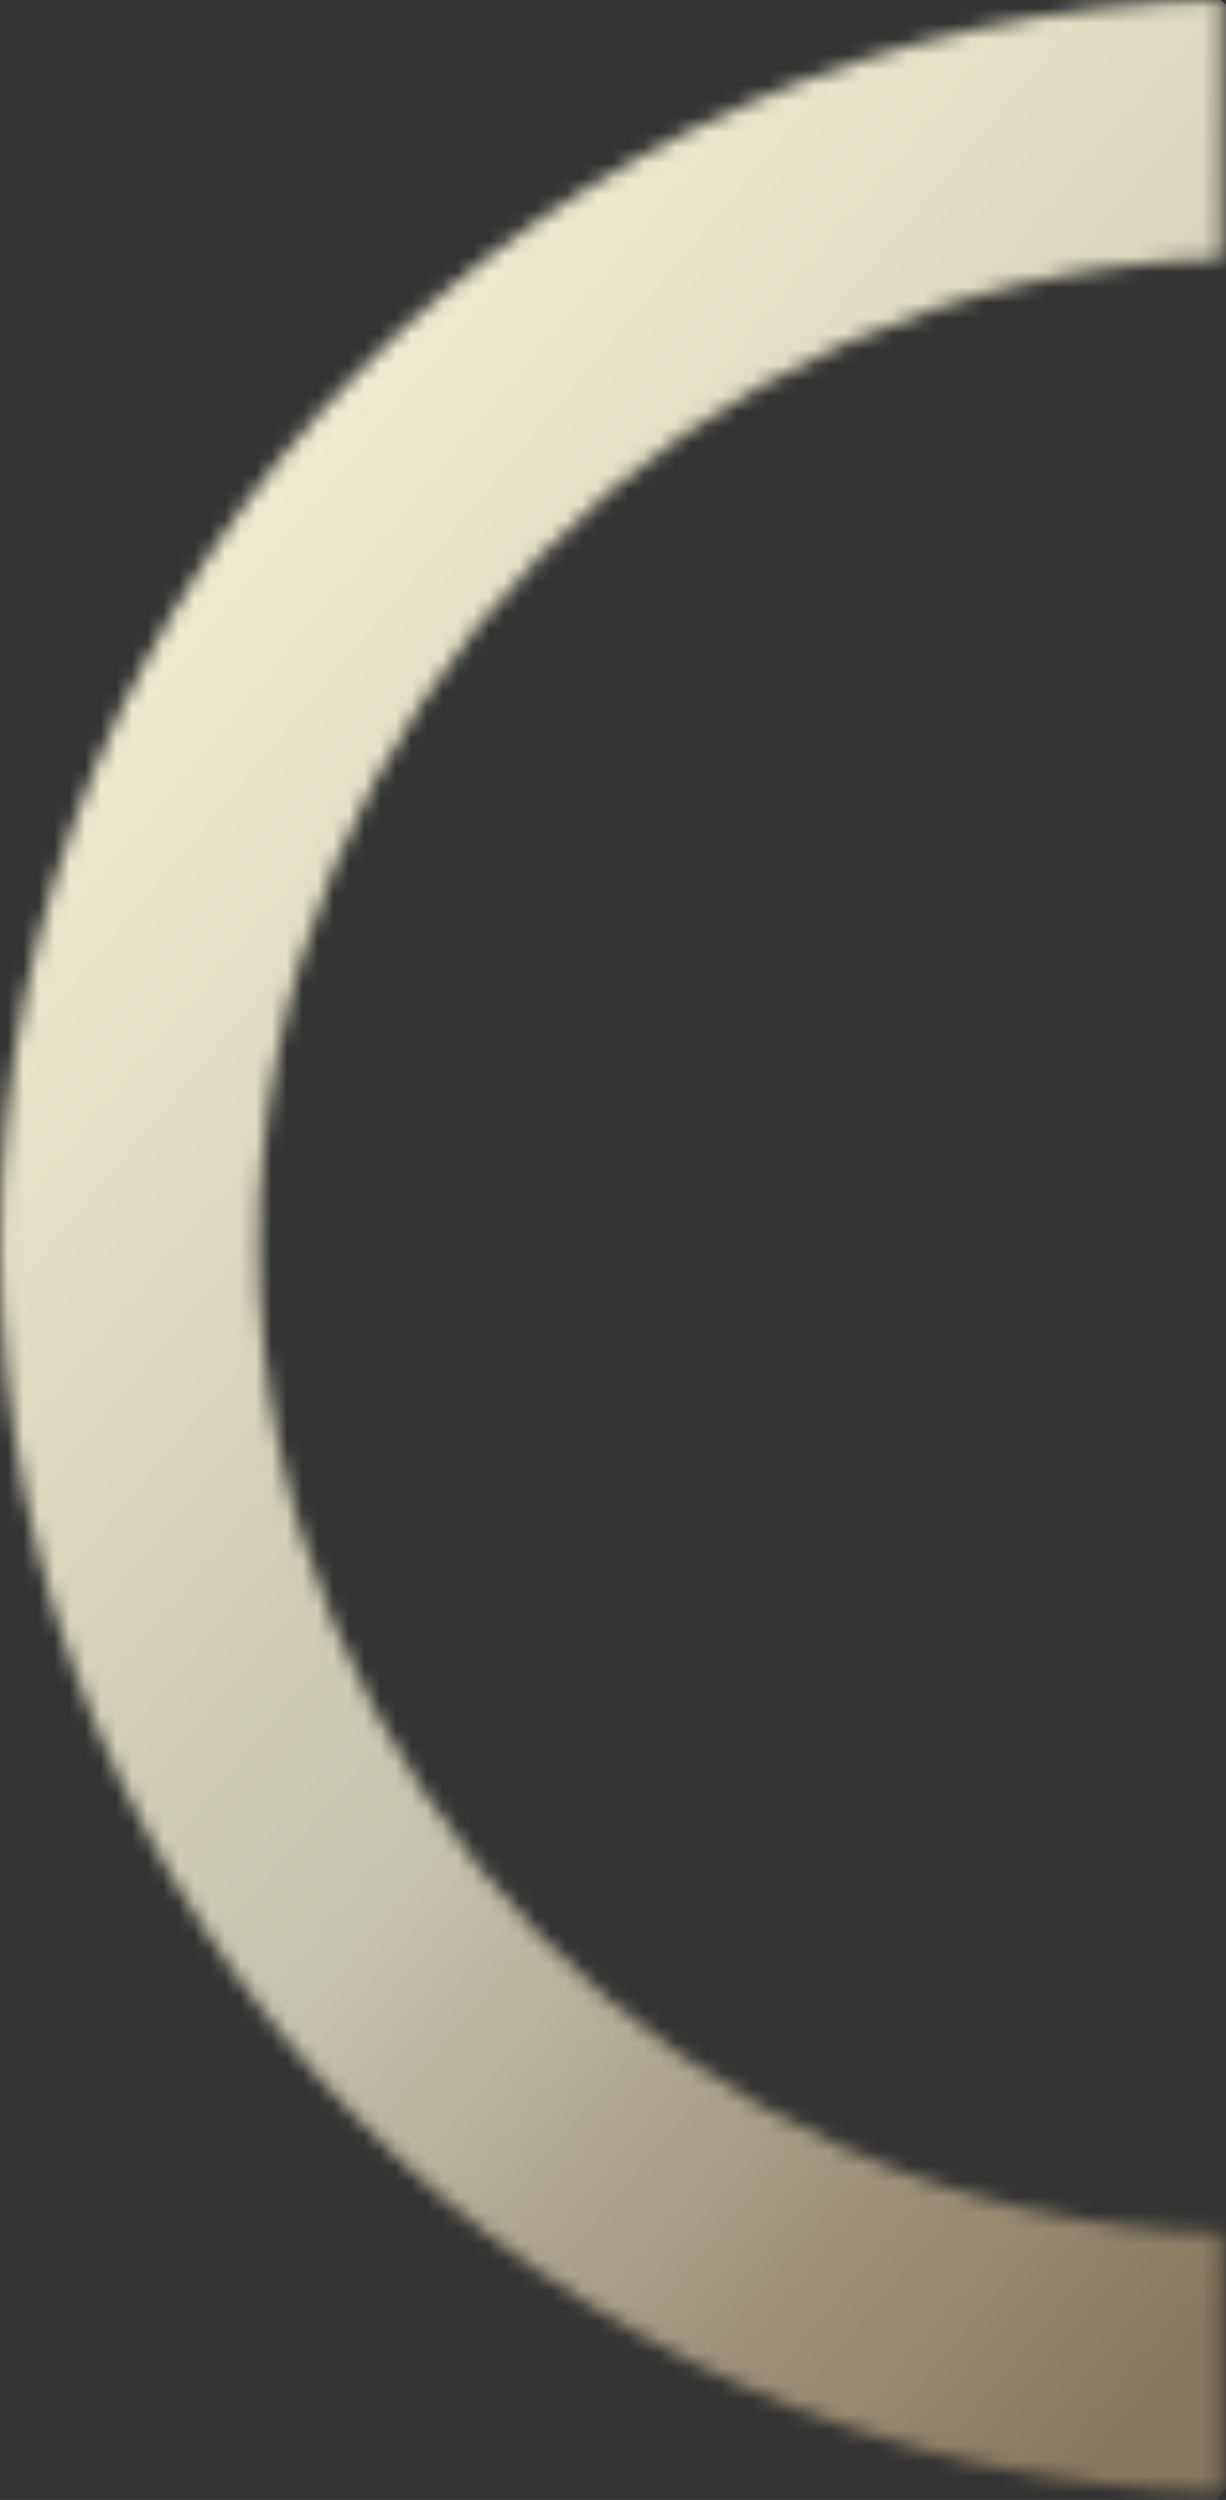 <?xml version="1.0" encoding="UTF-8"?> <svg xmlns="http://www.w3.org/2000/svg" width="79" height="161" viewBox="0 0 79 161" fill="none"><rect x="0" y="0" width="79" height="161" fill="#333333" stroke="none"/><mask id="mask0_428_9380" style="mask-type:luminance" maskUnits="userSpaceOnUse" x="0" y="0" width="79" height="161"><path d="M0 80.24C0 123.97 35.16 159.65 78.7 160.48V143.81C44.35 142.98 16.67 114.78 16.67 80.24C16.67 45.7 44.35 17.5 78.7 16.67V0C35.16 0.83 0 36.5 0 80.24Z" fill="white"></path></mask><g mask="url(#mask0_428_9380)"><path d="M32.559 -38.67L-78.96 94.281L46.245 199.303L157.765 66.352L32.559 -38.67Z" fill="url(#paint0_linear_428_9380)"></path></g><defs><linearGradient id="paint0_linear_428_9380" x1="2.924" y1="46.768" x2="125.846" y2="149.875" gradientUnits="userSpaceOnUse"><stop stop-color="#EFECCF"></stop><stop offset="0.41" stop-color="#C6C3AC"></stop><stop offset="0.64" stop-color="#9C9177"></stop><stop offset="0.77" stop-color="#88795E"></stop><stop offset="1" stop-color="#88795E"></stop></linearGradient></defs></svg> 
